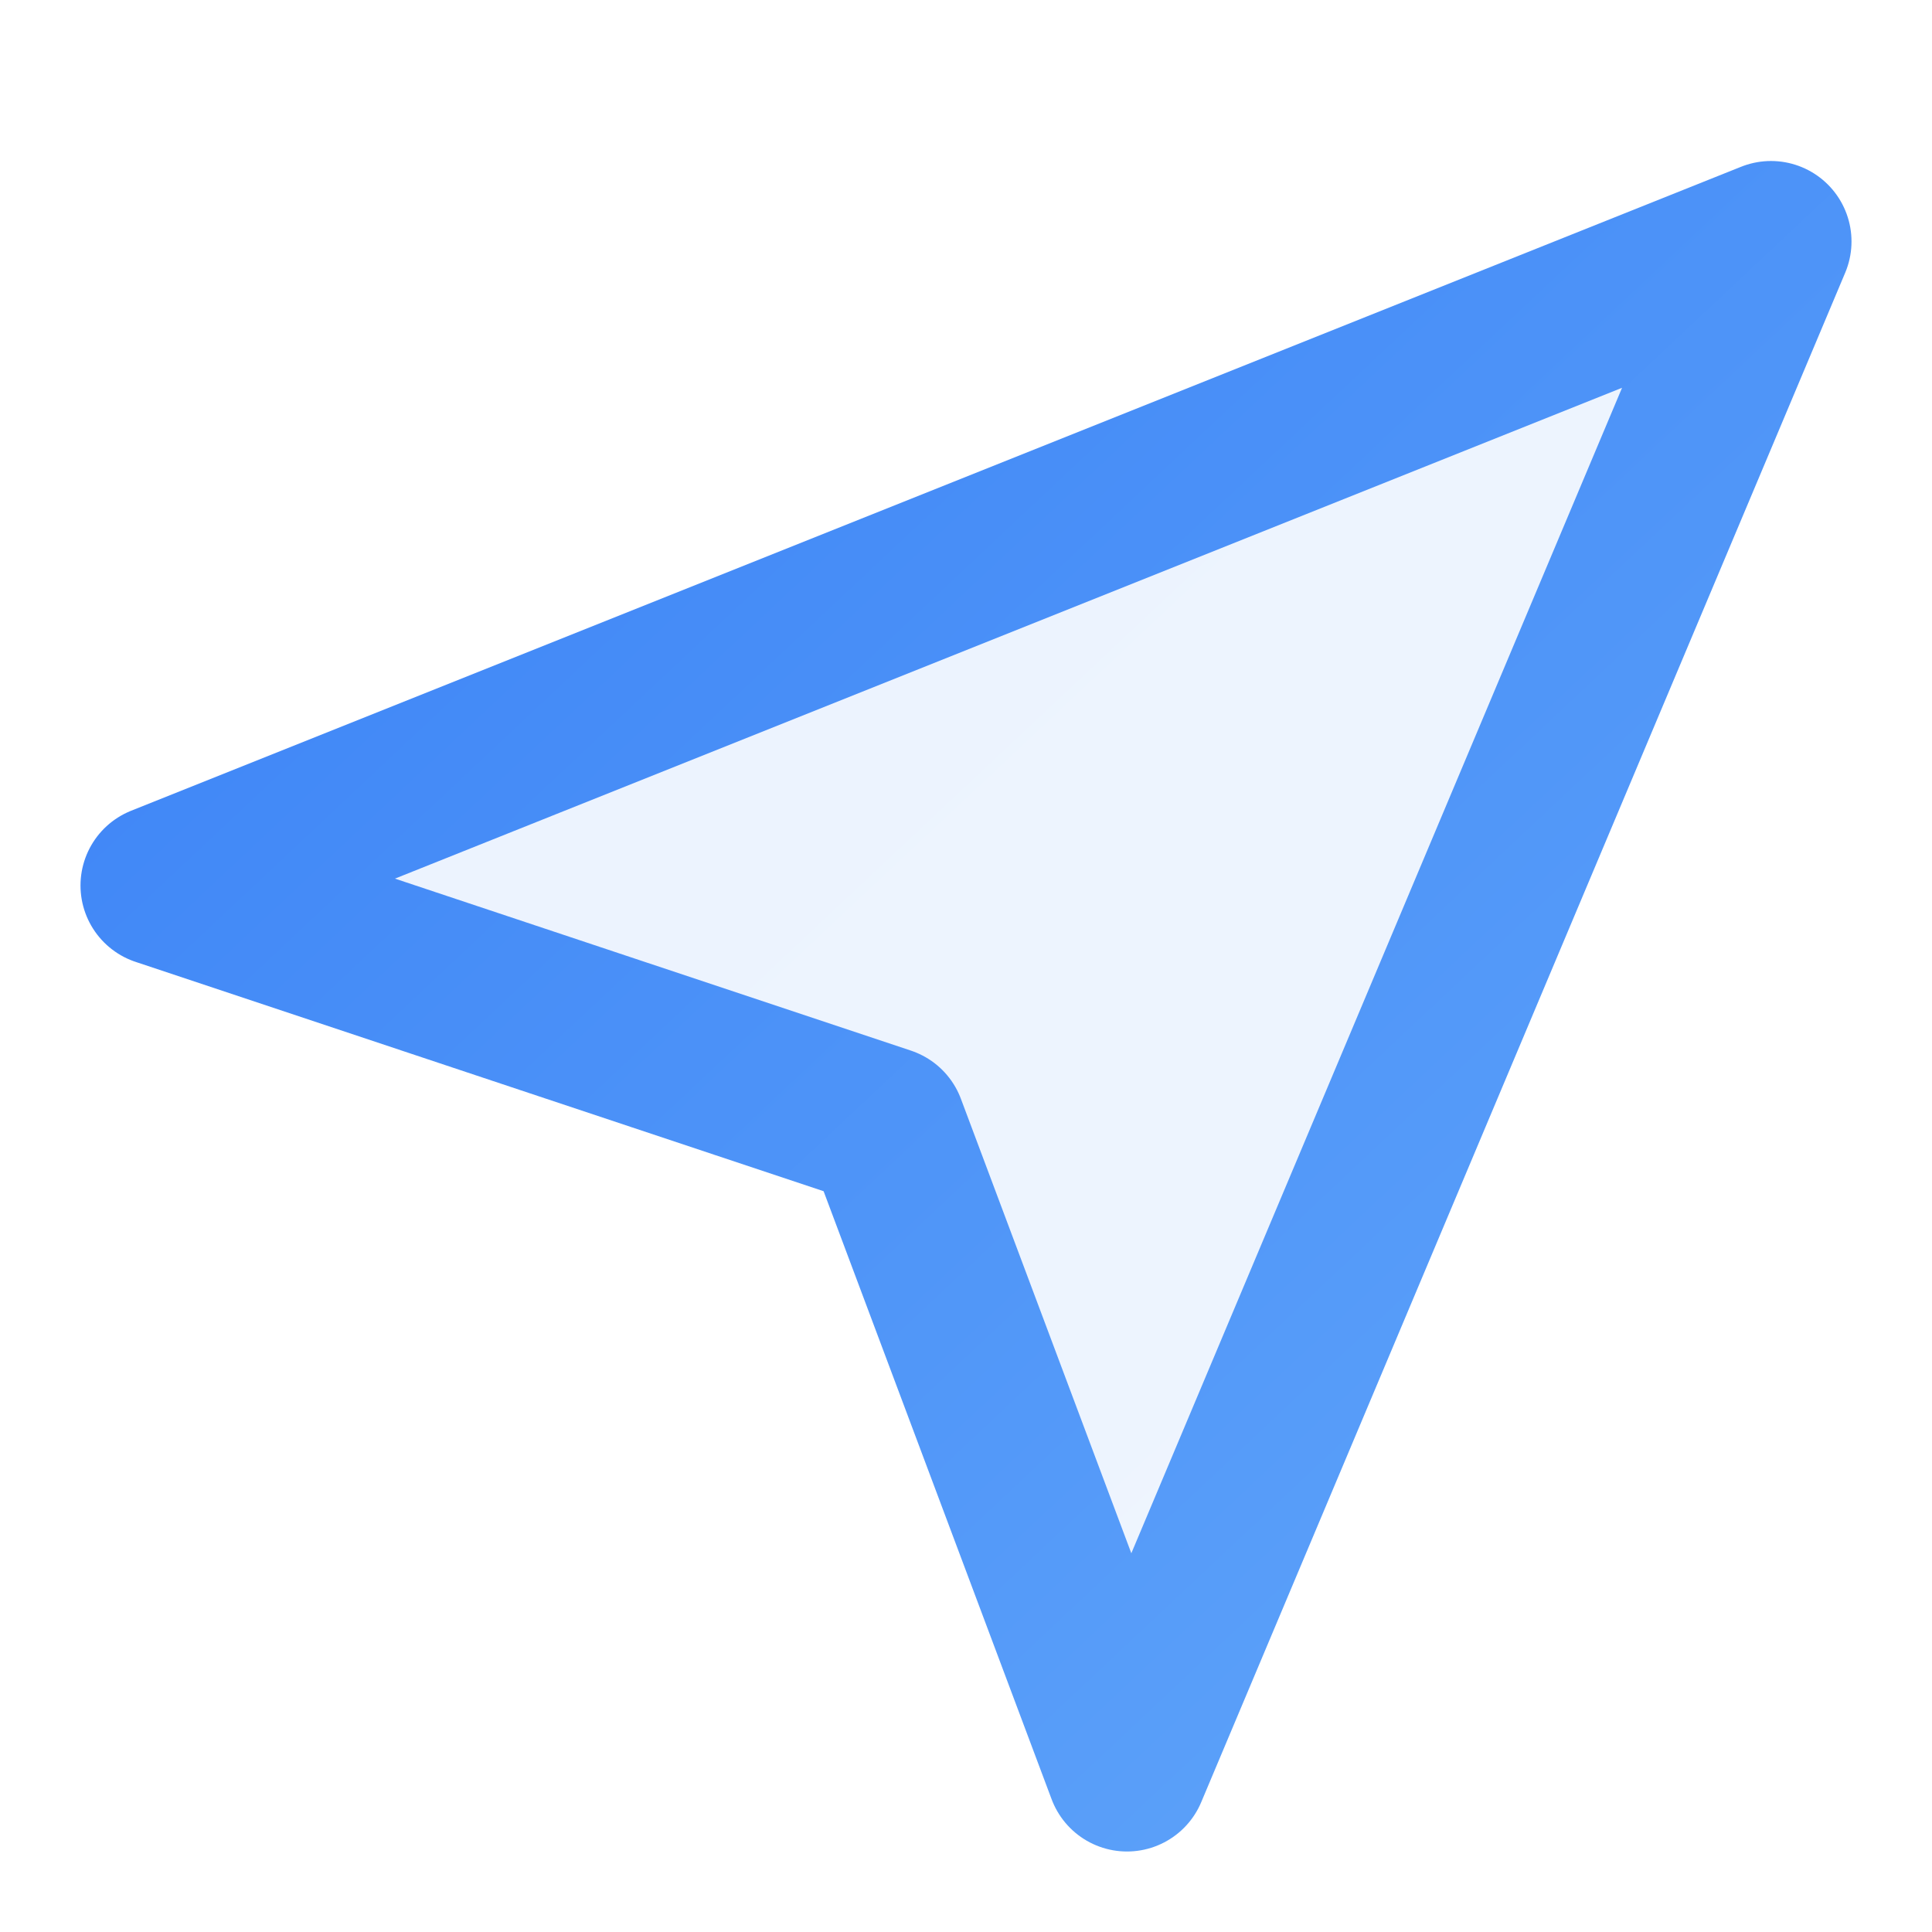 <?xml version="1.0" encoding="UTF-8"?>
<svg width="512" height="512" viewBox="0 0 24 24" fill="none" xmlns="http://www.w3.org/2000/svg">
  <defs>
    <linearGradient id="gradient" x1="0%" y1="0%" x2="100%" y2="100%">
      <stop offset="0%" style="stop-color:#3B82F6"/>
      <stop offset="100%" style="stop-color:#60A5FA"/>
    </linearGradient>
  </defs>
  <path d="M22 3L2 11L11 14L14 22L22 3Z" stroke="url(#gradient)" stroke-width="2" stroke-linecap="round" stroke-linejoin="round" fill="url(#gradient)" fill-opacity="0.1"/>
</svg>